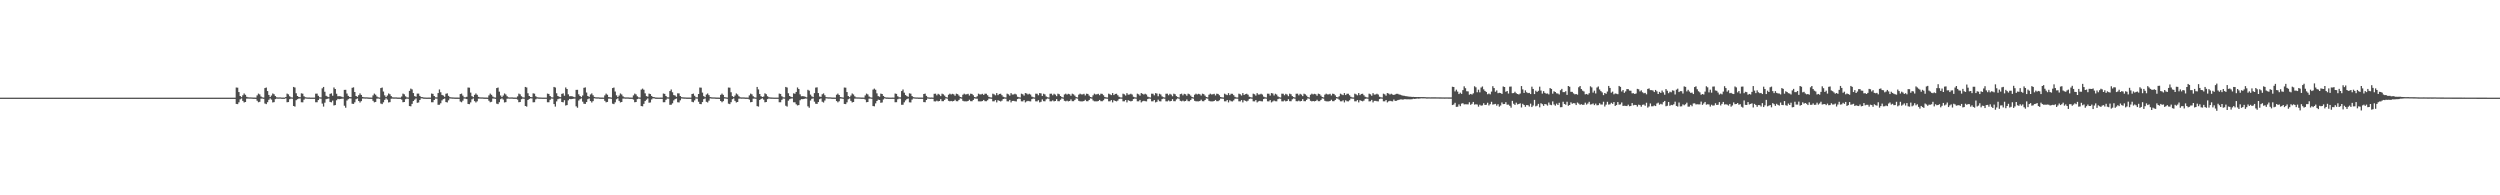 <?xml version="1.0" encoding="UTF-8"?>
<svg xmlns="http://www.w3.org/2000/svg" width="1920" height="150">
  <path d="M0 75.000h1v1.000H0zM1 75.000h1v1.000H1zM2 75.000h1v1.000H2zM3 75.000h1v1.000H3zM4 75.000h1v1.000H4zM5 75.000h1v1.000H5zM6 75.000h1v1.000H6zM7 75.000h1v1.000H7zM8 75.000h1v1.000H8zM9 75.000h1v1.000H9zM10 75.000h1v1.000H10zM11 75.000h1v1.000H11zM12 75.000h1v1.000H12zM13 75.000h1v1.000H13zM14 75.000h1v1.000H14zM15 75.000h1v1.000H15zM16 75.000h1v1.000H16zM17 75.000h1v1.000H17zM18 75.000h1v1.000H18zM19 75.000h1v1.000H19zM20 75.000h1v1.000H20zM21 75.000h1v1.000H21zM22 75.000h1v1.000H22zM23 75.000h1v1.000H23zM24 75.000h1v1.000H24zM25 75.000h1v1.000H25zM26 75.000h1v1.000H26zM27 75.000h1v1.000H27zM28 75.000h1v1.000H28zM29 75.000h1v1.000H29zM30 75.000h1v1.000H30zM31 75.000h1v1.000H31zM32 75.000h1v1.000H32zM33 75.000h1v1.000H33zM34 75.000h1v1.000H34zM35 75.000h1v1.000H35zM36 75.000h1v1.000H36zM37 75.000h1v1.000H37zM38 75.000h1v1.000H38zM39 75.000h1v1.000H39zM40 75.000h1v1.000H40zM41 75.000h1v1.000H41zM42 75.000h1v1.000H42zM43 75.000h1v1.000H43zM44 75.000h1v1.000H44zM45 75.000h1v1.000H45zM46 75.000h1v1.000H46zM47 75.000h1v1.000H47zM48 75.000h1v1.000H48zM49 75.000h1v1.000H49zM50 75.000h1v1.000H50zM51 75.000h1v1.000H51zM52 75.000h1v1.000H52zM53 75.000h1v1.000H53zM54 75.000h1v1.000H54zM55 75.000h1v1.000H55zM56 75.000h1v1.000H56zM57 75.000h1v1.000H57zM58 75.000h1v1.000H58zM59 75.000h1v1.000H59zM60 75.000h1v1.000H60zM61 75.000h1v1.000H61zM62 75.000h1v1.000H62zM63 75.000h1v1.000H63zM64 75.000h1v1.000H64zM65 75.000h1v1.000H65zM66 75.000h1v1.000H66zM67 75.000h1v1.000H67zM68 75.000h1v1.000H68zM69 75.000h1v1.000H69zM70 75.000h1v1.000H70zM71 75.000h1v1.000H71zM72 75.000h1v1.000H72zM73 75.000h1v1.000H73zM74 75.000h1v1.000H74zM75 75.000h1v1.000H75zM76 75.000h1v1.000H76zM77 75.000h1v1.000H77zM78 75.000h1v1.000H78zM79 75.000h1v1.000H79zM80 75.000h1v1.000H80zM81 75.000h1v1.000H81zM82 75.000h1v1.000H82zM83 75.000h1v1.000H83zM84 75.000h1v1.000H84zM85 75.000h1v1.000H85zM86 75.000h1v1.000H86zM87 75.000h1v1.000H87zM88 75.000h1v1.000H88zM89 75.000h1v1.000H89zM90 75.000h1v1.000H90zM91 75.000h1v1.000H91zM92 75.000h1v1.000H92zM93 75.000h1v1.000H93zM94 75.000h1v1.000H94zM95 75.000h1v1.000H95zM96 75.000h1v1.000H96zM97 75.000h1v1.000H97zM98 75.000h1v1.000H98zM99 75.000h1v1.000H99zM100 75.000h1v1.000H100zM101 75.000h1v1.000H101zM102 75.000h1v1.000H102zM103 75.000h1v1.000H103zM104 75.000h1v1.000H104zM105 75.000h1v1.000H105zM106 75.000h1v1.000H106zM107 75.000h1v1.000H107zM108 75.000h1v1.000H108zM109 75.000h1v1.000H109zM110 75.000h1v1.000H110zM111 75.000h1v1.000H111zM112 75.000h1v1.000H112zM113 75.000h1v1.000H113zM114 75.000h1v1.000H114zM115 75.000h1v1.000H115zM116 75.000h1v1.000H116zM117 75.000h1v1.000H117zM118 75.000h1v1.000H118zM119 75.000h1v1.000H119zM120 75.000h1v1.000H120zM121 75.000h1v1.000H121zM122 75.000h1v1.000H122zM123 75.000h1v1.000H123zM124 75.000h1v1.000H124zM125 75.000h1v1.000H125zM126 75.000h1v1.000H126zM127 75.000h1v1.000H127zM128 75.000h1v1.000H128zM129 75.000h1v1.000H129zM130 75.000h1v1.000H130zM131 75.000h1v1.000H131zM132 75.000h1v1.000H132zM133 75.000h1v1.000H133zM134 75.000h1v1.000H134zM135 75.000h1v1.000H135zM136 75.000h1v1.000H136zM137 75.000h1v1.000H137zM138 75.000h1v1.000H138zM139 75.000h1v1.000H139zM140 75.000h1v1.000H140zM141 75.000h1v1.000H141zM142 75.000h1v1.000H142zM143 75.000h1v1.000H143zM144 75.000h1v1.000H144zM145 75.000h1v1.000H145zM146 75.000h1v1.000H146zM147 75.000h1v1.000H147zM148 75.000h1v1.000H148zM149 75.000h1v1.000H149zM150 75.000h1v1.000H150zM151 75.000h1v1.000H151zM152 75.000h1v1.000H152zM153 75.000h1v1.000H153zM154 75.000h1v1.000H154zM155 75.000h1v1.000H155zM156 75.000h1v1.000H156zM157 75.000h1v1.000H157zM158 75.000h1v1.000H158zM159 75.000h1v1.000H159zM160 75.000h1v1.000H160zM161 75.000h1v1.000H161zM162 75.000h1v1.000H162zM163 75.000h1v1.000H163zM164 75.000h1v1.000H164zM165 75.000h1v1.000H165zM166 75.000h1v1.000H166zM167 75.000h1v1.000H167zM168 75.000h1v1.000H168zM169 75.000h1v1.000H169zM170 75.000h1v1.000H170zM171 75.000h1v1.000H171zM172 75.000h1v1.000H172zM173 75.000h1v1.000H173zM174 75.000h1v1.000H174zM175 75.000h1v1.000H175zM176 75.000h1v1.000H176zM177 75.000h1v1.000H177zM178 75.000h1v1.000H178zM179 75.000h1v1.000H179zM180 75.000h1v1.000H180zM181 67.212h1v12.627H181zM182 67.318h1v12.648H182zM183 70.716h1v7.895H183zM184 73.751h1v2.519H184zM185 74.607h1v1.000H185zM186 73.147h1v4.315H186zM187 71.779h1v6.907H187zM188 72.788h1v5.550H188zM189 74.367h1v1.432H189zM190 74.723h1v1.000H190zM191 74.793h1v1.000H191zM192 74.777h1v1.000H192zM193 74.844h1v1.000H193zM194 74.928h1v1.000H194zM195 74.917h1v1.000H195zM196 74.959h1v1.000H196zM197 73.257h1v4.127H197zM198 71.904h1v6.631H198zM199 72.518h1v5.657H199zM200 74.163h1v1.542H200zM201 74.732h1v1.000H201zM202 74.905h1v1.000H202zM203 67.648h1v11.875H203zM204 67.251h1v12.722H204zM205 69.964h1v8.521H205zM206 72.920h1v3.707H206zM207 74.553h1v1.000H207zM208 73.371h1v3.147H208zM209 71.785h1v6.893H209zM210 72.395h1v6.056H210zM211 73.787h1v2.357H211zM212 74.704h1v1.000H212zM213 74.833h1v1.000H213zM214 74.789h1v1.000H214zM215 74.799h1v1.000H215zM216 74.934h1v1.000H216zM217 74.923h1v1.000H217zM218 74.946h1v1.000H218zM219 74.516h1v1.000H219zM220 71.904h1v6.659H220zM221 72.423h1v5.977H221zM222 73.942h1v2.258H222zM223 74.722h1v1.000H223zM224 74.828h1v1.000H224zM225 66.763h1v14.645H225zM226 67.204h1v14.660H226zM227 71.629h1v5.316H227zM228 73.724h1v2.474H228zM229 74.510h1v1.198H229zM230 74.635h1v1.000H230zM231 71.704h1v6.816H231zM232 71.962h1v6.610H232zM233 73.913h1v2.609H233zM234 74.658h1v1.000H234zM235 74.800h1v1.000H235zM236 74.892h1v1.000H236zM237 74.873h1v1.000H237zM238 74.934h1v1.000H238zM239 74.940h1v1.000H239zM240 74.952h1v1.000H240zM241 74.954h1v1.000H241zM242 71.943h1v6.575H242zM243 71.890h1v6.633H243zM244 73.598h1v3.241H244zM245 74.677h1v1.000H245zM246 74.792h1v1.000H246zM247 67.820h1v11.753H247zM248 66.765h1v15.095H248zM249 70.428h1v8.442H249zM250 73.589h1v2.599H250zM251 74.178h1v1.709H251zM252 74.600h1v1.000H252zM253 72.093h1v6.195H253zM254 71.701h1v6.873H254zM255 73.514h1v3.725H255zM256 67.166h1v13.852H256zM257 68.344h1v12.366H257zM258 71.997h1v5.024H258zM259 73.948h1v1.993H259zM260 73.816h1v2.381H260zM261 73.963h1v2.021H261zM262 74.302h1v1.532H262zM263 74.720h1v1.000H263zM264 68.997h1v12.208H264zM265 68.989h1v13.740H265zM266 71.857h1v5.369H266zM267 73.634h1v2.533H267zM268 74.456h1v1.128H268zM269 74.603h1v1.000H269zM270 67.432h1v12.244H270zM271 67.093h1v12.729H271zM272 70.661h1v7.948H272zM273 73.736h1v2.435H273zM274 74.399h1v1.231H274zM275 73.115h1v4.446H275zM276 71.725h1v7.012H276zM277 72.904h1v4.791H277zM278 74.434h1v1.254H278zM279 74.692h1v1.000H279zM280 74.773h1v1.000H280zM281 74.728h1v1.000H281zM282 74.826h1v1.000H282zM283 74.907h1v1.000H283zM284 74.922h1v1.000H284zM285 74.947h1v1.000H285zM286 73.261h1v4.138H286zM287 71.900h1v6.673H287zM288 72.730h1v5.532H288zM289 74.103h1v1.661H289zM290 74.697h1v1.000H290zM291 74.899h1v1.000H291zM292 67.651h1v11.868H292zM293 67.249h1v12.733H293zM294 70.297h1v8.308H294zM295 73.211h1v3.500H295zM296 74.538h1v1.000H296zM297 73.375h1v3.139H297zM298 71.775h1v6.915H298zM299 72.394h1v6.066H299zM300 73.810h1v2.008H300zM301 74.714h1v1.000H301zM302 74.821h1v1.000H302zM303 74.785h1v1.000H303zM304 74.812h1v1.000H304zM305 74.932h1v1.000H305zM306 74.921h1v1.000H306zM307 74.944h1v1.000H307zM308 74.160h1v2.359H308zM309 71.906h1v6.658H309zM310 72.439h1v5.894H310zM311 73.961h1v2.219H311zM312 74.729h1v1.000H312zM313 74.876h1v1.000H313zM314 69.783h1v11.653H314zM315 68.070h1v13.593H315zM316 68.644h1v11.119H316zM317 71.495h1v6.101H317zM318 73.812h1v2.724H318zM319 74.267h1v1.334H319zM320 71.878h1v7.065H320zM321 71.899h1v6.795H321zM322 73.682h1v3.139H322zM323 74.525h1v1.000H323zM324 74.622h1v1.000H324zM325 74.866h1v1.000H325zM326 74.895h1v1.000H326zM327 74.949h1v1.000H327zM328 74.939h1v1.000H328zM329 74.921h1v1.000H329zM330 74.938h1v1.000H330zM331 71.853h1v6.673H331zM332 72.112h1v6.422H332zM333 73.729h1v3.093H333zM334 74.707h1v1.000H334zM335 74.774h1v1.000H335zM336 71.460h1v9.034H336zM337 68.713h1v11.718H337zM338 70.866h1v8.467H338zM339 72.897h1v4.232H339zM340 73.363h1v2.783H340zM341 74.363h1v1.285H341zM342 72.005h1v6.367H342zM343 71.659h1v7.018H343zM344 73.617h1v3.413H344zM345 74.620h1v1.000H345zM346 74.727h1v1.000H346zM347 74.826h1v1.000H347zM348 74.839h1v1.000H348zM349 74.906h1v1.000H349zM350 74.910h1v1.000H350zM351 74.930h1v1.000H351zM352 74.933h1v1.000H352zM353 72.253h1v5.751H353zM354 71.872h1v6.646H354zM355 73.404h1v3.917H355zM356 74.684h1v1.000H356zM357 74.774h1v1.000H357zM358 74.367h1v1.692H358zM359 67.232h1v12.614H359zM360 67.326h1v12.677H360zM361 71.135h1v7.484H361zM362 73.816h1v2.468H362zM363 74.604h1v1.000H363zM364 72.852h1v4.798H364zM365 71.788h1v6.913H365zM366 72.792h1v5.049H366zM367 74.371h1v1.413H367zM368 74.728h1v1.000H368zM369 74.800h1v1.000H369zM370 74.784h1v1.000H370zM371 74.873h1v1.000H371zM372 74.926h1v1.000H372zM373 74.918h1v1.000H373zM374 74.959h1v1.000H374zM375 73.257h1v4.128H375zM376 71.905h1v6.637H376zM377 72.782h1v5.400H377zM378 74.162h1v1.523H378zM379 74.737h1v1.000H379zM380 74.906h1v1.000H380zM381 67.649h1v11.961H381zM382 67.251h1v12.725H382zM383 70.390h1v8.094H383zM384 73.292h1v2.913H384zM385 74.550h1v1.000H385zM386 73.372h1v3.146H386zM387 71.785h1v6.893H387zM388 72.555h1v5.896H388zM389 73.953h1v1.883H389zM390 74.705h1v1.000H390zM391 74.831h1v1.000H391zM392 74.789h1v1.000H392zM393 74.815h1v1.000H393zM394 74.931h1v1.000H394zM395 74.923h1v1.000H395zM396 74.946h1v1.000H396zM397 74.027h1v2.489H397zM398 71.902h1v6.663H398zM399 72.425h1v5.924H399zM400 73.940h1v2.262H400zM401 74.723h1v1.000H401zM402 74.876h1v1.000H402zM403 66.770h1v14.647H403zM404 67.197h1v14.674H404zM405 71.630h1v5.179H405zM406 73.720h1v2.276H406zM407 74.509h1v1.000H407zM408 74.634h1v1.000H408zM409 71.698h1v6.882H409zM410 71.954h1v6.538H410zM411 73.914h1v2.360H411zM412 74.658h1v1.000H412zM413 74.804h1v1.000H413zM414 74.875h1v1.000H414zM415 74.891h1v1.000H415zM416 74.935h1v1.000H416zM417 74.941h1v1.000H417zM418 74.951h1v1.000H418zM419 74.954h1v1.000H419zM420 71.890h1v6.628H420zM421 72.129h1v6.393H421zM422 73.714h1v2.939H422zM423 74.677h1v1.000H423zM424 74.791h1v1.000H424zM425 66.765h1v13.143H425zM426 67.201h1v14.660H426zM427 71.637h1v6.253H427zM428 73.725h1v2.466H428zM429 74.337h1v1.367H429zM430 74.621h1v1.000H430zM431 72.082h1v6.252H431zM432 71.695h1v6.887H432zM433 73.509h1v3.441H433zM434 67.177h1v13.854H434zM435 68.327h1v12.371H435zM436 72.456h1v4.575H436zM437 73.946h1v2.010H437zM438 73.820h1v2.379H438zM439 73.998h1v1.989H439zM440 74.319h1v1.517H440zM441 74.720h1v1.000H441zM442 68.996h1v12.645H442zM443 68.988h1v13.741H443zM444 72.445h1v4.781H444zM445 73.710h1v2.458H445zM446 74.592h1v1.000H446zM447 73.302h1v4.802H447zM448 67.426h1v12.250H448zM449 67.107h1v12.702H449zM450 71.062h1v7.315H450zM451 73.748h1v2.413H451zM452 74.405h1v1.210H452zM453 72.556h1v5.041H453zM454 71.728h1v6.995H454zM455 73.147h1v4.541H455zM456 74.433h1v1.063H456zM457 74.694h1v1.000H457zM458 74.768h1v1.000H458zM459 74.731h1v1.000H459zM460 74.862h1v1.000H460zM461 74.906h1v1.000H461zM462 74.923h1v1.000H462zM463 74.948h1v1.000H463zM464 73.260h1v4.138H464zM465 71.901h1v6.671H465zM466 72.754h1v5.509H466zM467 74.531h1v1.229H467zM468 74.718h1v1.000H468zM469 74.899h1v1.000H469zM470 67.651h1v11.949H470zM471 67.250h1v12.733H471zM472 70.298h1v8.307H472zM473 73.207h1v3.036H473zM474 74.537h1v1.000H474zM475 73.393h1v4.072H475zM476 71.791h1v6.907H476zM477 72.546h1v5.788H477zM478 73.965h1v1.785H478zM479 74.710h1v1.000H479zM480 74.821h1v1.000H480zM481 74.790h1v1.000H481zM482 74.817h1v1.000H482zM483 74.927h1v1.000H483zM484 74.922h1v1.000H484zM485 74.946h1v1.000H485zM486 73.256h1v3.262H486zM487 71.906h1v6.659H487zM488 72.475h1v5.838H488zM489 73.961h1v2.160H489zM490 74.728h1v1.000H490zM491 74.892h1v1.000H491zM492 68.794h1v12.643H492zM493 68.071h1v13.592H493zM494 68.910h1v10.853H494zM495 71.661h1v5.940H495zM496 73.810h1v2.728H496zM497 74.266h1v1.336H497zM498 71.870h1v7.049H498zM499 72.221h1v6.494H499zM500 73.683h1v2.718H500zM501 74.519h1v1.000H501zM502 74.620h1v1.000H502zM503 74.866h1v1.000H503zM504 74.919h1v1.000H504zM505 74.947h1v1.000H505zM506 74.939h1v1.000H506zM507 74.921h1v1.000H507zM508 74.938h1v1.000H508zM509 71.853h1v6.681H509zM510 72.112h1v6.383H510zM511 73.727h1v2.899H511zM512 74.706h1v1.000H512zM513 74.774h1v1.000H513zM514 69.920h1v10.575H514zM515 68.724h1v11.706H515zM516 70.864h1v8.473H516zM517 72.998h1v4.131H517zM518 73.361h1v2.787H518zM519 74.363h1v1.286H519zM520 71.658h1v6.865H520zM521 71.722h1v6.955H521zM522 73.761h1v3.274H522zM523 74.619h1v1.000H523zM524 74.726h1v1.000H524zM525 74.825h1v1.000H525zM526 74.839h1v1.000H526zM527 74.910h1v1.000H527zM528 74.909h1v1.000H528zM529 74.930h1v1.000H529zM530 74.933h1v1.000H530zM531 72.208h1v5.998H531zM532 71.872h1v6.652H532zM533 73.507h1v3.591H533zM534 74.683h1v1.000H534zM535 74.773h1v1.000H535zM536 72.214h1v5.929H536zM537 67.232h1v12.614H537zM538 67.327h1v12.677H538zM539 71.135h1v7.243H539zM540 73.820h1v2.293H540zM541 74.605h1v1.000H541zM542 72.596h1v5.571H542zM543 71.772h1v6.920H543zM544 73.071h1v4.259H544zM545 74.533h1v1.020H545zM546 74.725h1v1.000H546zM547 74.797h1v1.000H547zM548 74.779h1v1.000H548zM549 74.870h1v1.000H549zM550 74.917h1v1.000H550zM551 74.924h1v1.000H551zM552 74.958h1v1.000H552zM553 72.849h1v4.724H553zM554 71.905h1v6.642H554zM555 72.833h1v4.827H555zM556 74.576h1v1.111H556zM557 74.737h1v1.000H557zM558 74.920h1v1.000H558zM559 67.251h1v12.354H559zM560 67.345h1v12.628H560zM561 70.843h1v7.650H561zM562 73.839h1v2.348H562zM563 74.551h1v1.000H563zM564 73.372h1v4.085H564zM565 71.785h1v6.894H565zM566 72.558h1v5.774H566zM567 73.951h1v1.823H567zM568 74.704h1v1.000H568zM569 74.804h1v1.000H569zM570 74.788h1v1.000H570zM571 74.827h1v1.000H571zM572 74.931h1v1.000H572zM573 74.923h1v1.000H573zM574 74.949h1v1.000H574zM575 73.257h1v3.261H575zM576 71.905h1v6.659H576zM577 72.451h1v5.898H577zM578 73.939h1v1.839H578zM579 74.721h1v1.000H579zM580 74.892h1v1.000H580zM581 66.763h1v14.753H581zM582 68.668h1v13.196H582zM583 72.186h1v4.625H583zM584 73.858h1v2.141H584zM585 74.518h1v1.000H585zM586 74.118h1v2.379H586zM587 71.698h1v6.882H587zM588 72.352h1v5.990H588zM589 73.912h1v2.218H589zM590 74.657h1v1.000H590zM591 74.804h1v1.000H591zM592 74.875h1v1.000H592zM593 74.890h1v1.000H593zM594 74.935h1v1.000H594zM595 74.941h1v1.000H595zM596 74.951h1v1.000H596zM597 74.954h1v1.000H597zM598 71.890h1v6.629H598zM599 72.129h1v6.393H599zM600 73.920h1v2.729H600zM601 74.678h1v1.000H601zM602 74.792h1v1.000H602zM603 66.765h1v14.425H603zM604 67.201h1v14.660H604zM605 71.637h1v5.653H605zM606 73.729h1v2.459H606zM607 74.378h1v1.324H607zM608 74.634h1v1.000H608zM609 71.702h1v6.816H609zM610 71.966h1v6.608H610zM611 70.615h1v9.537H611zM612 67.165h1v13.852H612zM613 68.343h1v12.366H613zM614 72.467h1v4.554H614zM615 73.918h1v2.208H615zM616 73.811h1v2.389H616zM617 73.999h1v1.988H617zM618 74.318h1v1.377H618zM619 74.735h1v1.000H619zM620 68.988h1v12.653H620zM621 69.611h1v13.118H621zM622 72.668h1v4.558H622zM623 73.985h1v1.894H623zM624 74.592h1v1.000H624zM625 71.528h1v6.577H625zM626 67.299h1v12.377H626zM627 67.093h1v12.729H627zM628 71.452h1v6.940H628zM629 74.153h1v2.022H629zM630 74.398h1v1.234H630zM631 72.398h1v5.739H631zM632 71.725h1v7.008H632zM633 73.143h1v4.074H633zM634 74.573h1v1.000H634zM635 74.693h1v1.000H635zM636 74.760h1v1.000H636zM637 74.728h1v1.000H637zM638 74.864h1v1.000H638zM639 74.907h1v1.000H639zM640 74.923h1v1.000H640zM641 74.942h1v1.000H641zM642 72.740h1v4.865H642zM643 71.899h1v6.676H643zM644 72.962h1v4.793H644zM645 74.531h1v1.153H645zM646 74.716h1v1.000H646zM647 74.909h1v1.000H647zM648 67.250h1v12.583H648zM649 67.344h1v12.642H649zM650 70.721h1v7.881H650zM651 73.783h1v2.465H651zM652 74.622h1v1.000H652zM653 73.376h1v4.084H653zM654 71.774h1v6.916H654zM655 72.553h1v5.778H655zM656 73.967h1v1.796H656zM657 74.742h1v1.000H657zM658 74.800h1v1.000H658zM659 74.784h1v1.000H659zM660 74.847h1v1.000H660zM661 74.928h1v1.000H661zM662 74.921h1v1.000H662zM663 74.947h1v1.000H663zM664 73.257h1v3.261H664zM665 71.906h1v6.658H665zM666 72.480h1v5.839H666zM667 74.151h1v1.615H667zM668 74.728h1v1.000H668zM669 74.891h1v1.000H669zM670 68.794h1v12.643H670zM671 68.071h1v13.592H671zM672 68.910h1v10.480H672zM673 71.671h1v5.921H673zM674 73.840h1v2.693H674zM675 74.268h1v2.553H675zM676 71.878h1v7.064H676zM677 72.200h1v6.494H677zM678 73.683h1v2.717H678zM679 74.525h1v1.000H679zM680 74.867h1v1.000H680zM681 74.866h1v1.000H681zM682 74.919h1v1.000H682zM683 74.949h1v1.000H683zM684 74.939h1v1.000H684zM685 74.921h1v1.000H685zM686 74.938h1v1.000H686zM687 71.853h1v6.681H687zM688 72.112h1v6.354H688zM689 73.908h1v2.337H689zM690 74.706h1v1.000H690zM691 74.773h1v1.000H691zM692 69.920h1v10.574H692zM693 68.713h1v11.718H693zM694 71.183h1v7.394H694zM695 72.993h1v4.136H695zM696 73.805h1v2.345H696zM697 74.361h1v1.289H697zM698 71.658h1v6.949H698zM699 71.955h1v6.722H699zM700 73.758h1v2.749H700zM701 74.618h1v1.000H701zM702 74.726h1v1.000H702zM703 74.833h1v1.000H703zM704 74.838h1v1.000H704zM705 74.910h1v1.000H705zM706 74.909h1v1.000H706zM707 74.929h1v1.000H707zM708 74.933h1v1.000H708zM709 72.208h1v6.205H709zM710 71.872h1v6.658H710zM711 73.611h1v3.193H711zM712 74.683h1v1.000H712zM713 74.829h1v1.000H713zM714 74.915h1v1.000H714zM715 74.869h1v1.000H715zM716 74.948h1v1.000H716zM717 72.026h1v5.784H717zM718 71.957h1v5.949H718zM719 73.201h1v4.106H719zM720 72.016h1v5.850H720zM721 72.652h1v4.892H721zM722 73.843h1v2.275H722zM723 71.936h1v5.798H723zM724 72.438h1v5.305H724zM725 73.425h1v3.284H725zM726 74.529h1v1.000H726zM727 74.844h1v1.000H727zM728 72.743h1v4.672H728zM729 71.936h1v5.905H729zM730 72.552h1v4.967H730zM731 72.033h1v5.842H731zM732 72.423h1v5.151H732zM733 73.500h1v3.071H733zM734 71.921h1v5.807H734zM735 72.291h1v5.493H735zM736 73.396h1v3.377H736zM737 74.514h1v1.036H737zM738 74.772h1v1.000H738zM739 72.746h1v4.661H739zM740 71.942h1v5.900H740zM741 72.549h1v5.275H741zM742 72.413h1v5.465H742zM743 72.031h1v5.545H743zM744 73.350h1v3.248H744zM745 71.934h1v5.801H745zM746 72.136h1v5.647H746zM747 73.153h1v3.613H747zM748 74.508h1v1.068H748zM749 74.766h1v1.000H749zM750 73.921h1v1.901H750zM751 71.923h1v5.922H751zM752 72.513h1v5.345H752zM753 72.490h1v5.374H753zM754 72.016h1v5.606H754zM755 72.890h1v3.856H755zM756 71.943h1v5.784H756zM757 71.971h1v5.778H757zM758 73.158h1v3.838H758zM759 74.396h1v1.307H759zM760 74.761h1v1.000H760zM761 74.856h1v1.000H761zM762 71.941h1v5.900H762zM763 72.446h1v5.382H763zM764 73.224h1v3.619H764zM765 71.495h1v7.138H765zM766 73.047h1v3.910H766zM767 72.151h1v5.314H767zM768 71.975h1v5.972H768zM769 73.108h1v4.216H769zM770 74.298h1v1.717H770zM771 74.706h1v1.000H771zM772 74.846h1v1.000H772zM773 71.941h1v5.899H773zM774 72.422h1v5.427H774zM775 73.475h1v3.277H775zM776 71.522h1v7.114H776zM777 72.616h1v4.892H777zM778 72.553h1v4.913H778zM779 71.994h1v5.799H779zM780 72.524h1v5.425H780zM781 74.270h1v1.829H781zM782 74.669h1v1.000H782zM783 74.846h1v1.000H783zM784 71.941h1v5.902H784zM785 72.415h1v5.484H785zM786 73.439h1v3.424H786zM787 71.481h1v7.166H787zM788 71.806h1v6.059H788zM789 72.533h1v4.932H789zM790 71.975h1v5.821H790zM791 72.588h1v5.286H791zM792 74.187h1v1.951H792zM793 74.661h1v1.000H793zM794 74.850h1v1.000H794zM795 71.941h1v5.904H795zM796 71.990h1v5.862H796zM797 73.177h1v3.764H797zM798 71.488h1v7.153H798zM799 71.749h1v6.451H799zM800 73.661h1v2.667H800zM801 72.010h1v5.728H801zM802 72.494h1v5.352H802zM803 74.061h1v2.229H803zM804 74.669h1v1.000H804zM805 74.849h1v1.000H805zM806 71.995h1v5.853H806zM807 71.924h1v5.922H807zM808 73.180h1v3.927H808zM809 72.006h1v5.847H809zM810 72.641h1v4.929H810zM811 73.891h1v2.267H811zM812 71.945h1v5.784H812zM813 72.397h1v5.398H813zM814 73.743h1v2.835H814zM815 74.551h1v1.000H815zM816 74.838h1v1.000H816zM817 72.551h1v4.856H817zM818 71.940h1v5.903H818zM819 72.663h1v4.639H819zM820 72.028h1v5.849H820zM821 72.417h1v5.160H821zM822 73.526h1v2.833H822zM823 71.933h1v5.800H823zM824 72.446h1v5.287H824zM825 73.427h1v3.291H825zM826 74.525h1v1.000H826zM827 74.780h1v1.000H827zM828 72.725h1v4.683H828zM829 71.923h1v5.922H829zM830 72.507h1v5.359H830zM831 72.489h1v5.375H831zM832 72.015h1v5.560H832zM833 73.300h1v3.327H833zM834 71.944h1v5.783H834zM835 72.130h1v5.627H835zM836 73.418h1v3.357H836zM837 74.503h1v1.052H837zM838 74.761h1v1.000H838zM839 73.230h1v3.947H839zM840 71.941h1v5.901H840zM841 72.526h1v5.323H841zM842 72.411h1v5.468H842zM843 72.028h1v5.613H843zM844 73.106h1v3.640H844zM845 71.925h1v5.802H845zM846 72.112h1v5.640H846zM847 73.161h1v3.836H847zM848 74.464h1v1.241H848zM849 74.763h1v1.000H849zM850 74.856h1v1.000H850zM851 71.941h1v5.901H851zM852 72.456h1v5.360H852zM853 73.050h1v3.793H853zM854 71.496h1v7.135H854zM855 73.027h1v3.951H855zM856 72.120h1v5.457H856zM857 72.011h1v5.851H857zM858 73.167h1v4.072H858zM859 74.333h1v1.624H859zM860 74.792h1v1.000H860zM861 74.850h1v1.000H861zM862 71.924h1v5.922H862zM863 72.424h1v5.412H863zM864 73.393h1v3.409H864zM865 71.523h1v7.113H865zM866 72.705h1v4.247H866zM867 72.555h1v4.911H867zM868 71.995h1v5.861H868zM869 72.607h1v4.905H869zM870 74.294h1v1.768H870zM871 74.681h1v1.000H871zM872 74.851h1v1.000H872zM873 71.941h1v5.904H873zM874 72.443h1v5.361H874zM875 73.498h1v3.264H875zM876 71.493h1v7.143H876zM877 72.015h1v5.810H877zM878 72.575h1v4.831H878zM879 72.012h1v5.732H879zM880 72.605h1v5.260H880zM881 74.204h1v1.870H881zM882 74.666h1v1.000H882zM883 74.849h1v1.000H883zM884 71.923h1v5.925H884zM885 71.976h1v5.835H885zM886 73.201h1v3.595H886zM887 71.525h1v7.108H887zM888 71.839h1v6.360H888zM889 73.916h1v2.603H889zM890 71.995h1v5.800H890zM891 72.533h1v5.353H891zM892 74.042h1v2.113H892zM893 74.660h1v1.000H893zM894 74.849h1v1.000H894zM895 72.010h1v5.834H895zM896 71.941h1v5.923H896zM897 73.170h1v3.952H897zM898 72.016h1v5.851H898zM899 72.640h1v4.914H899zM900 73.940h1v2.181H900zM901 71.926h1v5.801H901zM902 72.409h1v5.361H902zM903 73.830h1v2.532H903zM904 74.558h1v1.000H904zM905 74.840h1v1.000H905zM906 72.272h1v5.136H906zM907 71.940h1v5.904H907zM908 73.218h1v4.041H908zM909 72.033h1v5.843H909zM910 72.421h1v5.154H910zM911 73.531h1v2.853H911zM912 71.929h1v5.800H912zM913 72.413h1v5.346H913zM914 73.408h1v3.327H914zM915 74.517h1v1.000H915zM916 74.777h1v1.000H916zM917 72.744h1v4.666H917zM918 71.938h1v5.902H918zM919 72.542h1v5.283H919zM920 72.032h1v5.846H920zM921 72.419h1v5.156H921zM922 73.348h1v3.183H922zM923 71.926h1v5.802H923zM924 72.299h1v5.489H924zM925 73.401h1v3.391H925zM926 74.518h1v1.042H926zM927 74.760h1v1.000H927zM928 72.745h1v4.662H928zM929 71.941h1v5.901H929zM930 72.524h1v5.328H930zM931 72.411h1v5.468H931zM932 72.028h1v5.549H932zM933 73.307h1v3.455H933zM934 71.930h1v5.799H934zM935 72.143h1v5.594H935zM936 73.174h1v3.808H936zM937 74.489h1v1.234H937zM938 74.768h1v1.000H938zM939 74.860h1v1.000H939zM940 71.924h1v5.921H940zM941 72.550h1v5.267H941zM942 73.073h1v3.727H942zM943 71.527h1v7.102H943zM944 73.047h1v3.938H944zM945 71.993h1v5.801H945zM946 72.021h1v5.927H946zM947 73.107h1v3.986H947zM948 74.320h1v1.491H948zM949 74.780h1v1.000H949zM950 74.845h1v1.000H950zM951 71.941h1v5.899H951zM952 72.417h1v5.436H952zM953 73.375h1v3.466H953zM954 71.487h1v7.154H954zM955 72.897h1v4.051H955zM956 72.285h1v5.182H956zM957 71.976h1v5.966H957zM958 72.690h1v4.618H958zM959 74.272h1v1.725H959zM960 74.673h1v1.000H960zM961 74.847h1v1.000H961zM962 71.941h1v5.902H962zM963 72.415h1v5.484H963zM964 73.436h1v3.398H964zM965 71.515h1v7.127H965zM966 72.611h1v5.285H966zM967 72.555h1v4.909H967zM968 71.994h1v5.797H968zM969 72.598h1v5.268H969zM970 74.192h1v1.874H970zM971 74.662h1v1.000H971zM972 74.850h1v1.000H972zM973 71.941h1v5.903H973zM974 71.990h1v5.867H974zM975 73.423h1v3.404H975zM976 71.487h1v7.154H976zM977 71.806h1v6.117H977zM978 73.300h1v3.901H978zM979 71.973h1v5.822H979zM980 72.614h1v5.234H980zM981 74.047h1v2.079H981zM982 74.665h1v1.000H982zM983 74.851h1v1.000H983zM984 71.941h1v5.904H984zM985 71.990h1v5.862H985zM986 73.178h1v3.936H986zM987 72.017h1v5.850H987zM988 72.621h1v4.951H988zM989 73.898h1v2.264H989zM990 71.932h1v5.799H990zM991 72.407h1v5.363H991zM992 73.824h1v2.468H992zM993 74.555h1v1.000H993zM994 74.844h1v1.000H994zM995 71.995h1v5.718H995zM996 71.923h1v5.923H996zM997 73.198h1v4.082H997zM998 72.018h1v5.843H998zM999 72.645h1v4.929H999zM1000 73.832h1v2.309H1000zM1001 71.945h1v5.783H1001zM1002 72.432h1v5.321H1002zM1003 73.420h1v3.268H1003zM1004 74.548h1v1.000H1004zM1005 74.842h1v1.000H1005zM1006 72.744h1v4.664H1006zM1007 71.941h1v5.918H1007zM1008 72.518h1v5.039H1008zM1009 72.027h1v5.852H1009zM1010 72.415h1v5.162H1010zM1011 73.500h1v3.072H1011zM1012 71.931h1v5.799H1012zM1013 72.303h1v5.442H1013zM1014 73.420h1v3.321H1014zM1015 74.521h1v1.027H1015zM1016 74.779h1v1.000H1016zM1017 72.726h1v4.682H1017zM1018 71.924h1v5.922H1018zM1019 72.520h1v5.333H1019zM1020 72.490h1v5.374H1020zM1021 72.017h1v5.558H1021zM1022 73.333h1v3.265H1022zM1023 71.946h1v5.781H1023zM1024 72.126h1v5.618H1024zM1025 73.222h1v3.545H1025zM1026 74.505h1v1.046H1026zM1027 74.762h1v1.000H1027zM1028 73.949h1v2.654H1028zM1029 71.941h1v5.901H1029zM1030 72.551h1v5.270H1030zM1031 73.050h1v4.018H1031zM1032 71.496h1v7.137H1032zM1033 73.023h1v3.958H1033zM1034 71.974h1v5.824H1034zM1035 72.004h1v5.874H1035zM1036 73.171h1v3.835H1036zM1037 74.349h1v1.322H1037zM1038 74.789h1v1.000H1038zM1039 74.851h1v1.000H1039zM1040 71.942h1v5.901H1040zM1041 72.440h1v5.388H1041zM1042 73.222h1v3.619H1042zM1043 71.490h1v7.148H1043zM1044 73.069h1v3.861H1044zM1045 72.122h1v5.321H1045zM1046 72.012h1v5.836H1046zM1047 73.176h1v4.064H1047zM1048 74.316h1v1.635H1048zM1049 74.722h1v1.000H1049zM1050 74.850h1v1.000H1050zM1051 71.924h1v5.925H1051zM1052 72.461h1v5.332H1052zM1053 73.501h1v3.217H1053zM1054 71.527h1v7.104H1054zM1055 72.661h1v4.800H1055zM1056 72.555h1v4.912H1056zM1057 71.995h1v5.800H1057zM1058 72.594h1v5.274H1058zM1059 74.290h1v1.777H1059zM1060 74.679h1v1.000H1060zM1061 74.850h1v1.000H1061zM1062 71.941h1v5.904H1062zM1063 72.425h1v5.379H1063zM1064 73.498h1v3.294H1064zM1065 71.493h1v7.143H1065zM1066 71.835h1v5.990H1066zM1067 72.576h1v4.831H1067zM1068 72.012h1v5.732H1068zM1069 72.593h1v5.286H1069zM1070 72.950h1v3.486H1070zM1071 72.476h1v5.065H1071zM1072 72.053h1v5.347H1072zM1073 72.053h1v4.831H1073zM1074 72.542h1v4.104H1074zM1075 72.753h1v3.591H1075zM1076 73.186h1v3.144H1076zM1077 73.477h1v3.069H1077zM1078 73.577h1v2.629H1078zM1079 73.825h1v2.353H1079zM1080 73.923h1v2.340H1080zM1081 74.139h1v2.115H1081zM1082 74.265h1v2.014H1082zM1083 74.294h1v2.014H1083zM1084 74.428h1v1.778H1084zM1085 74.417h1v1.431H1085zM1086 74.473h1v1.504H1086zM1087 74.503h1v1.343H1087zM1088 74.527h1v1.164H1088zM1089 74.504h1v1.262H1089zM1090 74.569h1v1.104H1090zM1091 74.539h1v1.000H1091zM1092 74.547h1v1.000H1092zM1093 74.559h1v1.000H1093zM1094 74.584h1v1.000H1094zM1095 74.708h1v1.000H1095zM1096 74.716h1v1.000H1096zM1097 74.676h1v1.000H1097zM1098 74.745h1v1.000H1098zM1099 74.708h1v1.000H1099zM1100 74.718h1v1.000H1100zM1101 74.707h1v1.000H1101zM1102 74.706h1v1.000H1102zM1103 74.729h1v1.000H1103zM1104 74.734h1v1.000H1104zM1105 74.773h1v1.000H1105zM1106 74.761h1v1.000H1106zM1107 74.786h1v1.000H1107zM1108 74.794h1v1.000H1108zM1109 74.821h1v1.000H1109zM1110 74.799h1v1.000H1110zM1111 74.778h1v1.000H1111zM1112 74.810h1v1.000H1112zM1113 74.805h1v1.000H1113zM1114 74.807h1v1.000H1114zM1115 66.607h1v14.098H1115zM1116 66.811h1v13.468H1116zM1117 70.172h1v8.796H1117zM1118 68.857h1v13.235H1118zM1119 70.331h1v11.616H1119zM1120 72.247h1v7.919H1120zM1121 71.179h1v10.380H1121zM1122 72.097h1v7.449H1122zM1123 69.241h1v10.027H1123zM1124 66.301h1v13.877H1124zM1125 67.749h1v12.305H1125zM1126 70.084h1v10.042H1126zM1127 70.180h1v9.982H1127zM1128 72.729h1v5.788H1128zM1129 72.157h1v8.351H1129zM1130 72.627h1v7.078H1130zM1131 71.690h1v6.575H1131zM1132 66.267h1v14.074H1132zM1133 67.066h1v12.997H1133zM1134 70.863h1v9.427H1134zM1135 68.840h1v13.091H1135zM1136 70.917h1v9.506H1136zM1137 67.204h1v13.964H1137zM1138 66.417h1v14.517H1138zM1139 68.608h1v10.716H1139zM1140 69.840h1v10.812H1140zM1141 70.604h1v9.841H1141zM1142 72.388h1v6.523H1142zM1143 71.843h1v9.139H1143zM1144 72.424h1v7.595H1144zM1145 70.345h1v7.824H1145zM1146 66.197h1v14.115H1146zM1147 67.660h1v12.424H1147zM1148 70.444h1v9.345H1148zM1149 69.403h1v11.730H1149zM1150 71.566h1v8.448H1150zM1151 71.278h1v10.634H1151zM1152 71.480h1v9.575H1152zM1153 72.137h1v6.534H1153zM1154 66.415h1v13.570H1154zM1155 66.839h1v13.025H1155zM1156 70.432h1v8.053H1156zM1157 69.875h1v10.547H1157zM1158 71.838h1v8.512H1158zM1159 66.573h1v14.683H1159zM1160 66.462h1v16.212H1160zM1161 71.598h1v5.877H1161zM1162 71.456h1v8.188H1162zM1163 70.464h1v10.108H1163zM1164 71.619h1v7.235H1164zM1165 72.167h1v8.075H1165zM1166 72.555h1v7.293H1166zM1167 71.850h1v7.517H1167zM1168 66.093h1v16.462H1168zM1169 68.653h1v11.089H1169zM1170 71.394h1v9.266H1170zM1171 69.368h1v12.676H1171zM1172 70.842h1v9.854H1172zM1173 71.537h1v9.258H1173zM1174 71.319h1v10.489H1174zM1175 72.242h1v7.349H1175zM1176 66.560h1v15.672H1176zM1177 68.325h1v12.708H1177zM1178 72.246h1v4.435H1178zM1179 69.612h1v12.076H1179zM1180 70.627h1v10.547H1180zM1181 69.736h1v10.056H1181zM1182 66.566h1v15.850H1182zM1183 69.514h1v9.771H1183zM1184 71.893h1v8.144H1184zM1185 69.993h1v11.304H1185zM1186 71.314h1v8.577H1186zM1187 71.933h1v8.251H1187zM1188 71.799h1v9.286H1188zM1189 72.505h1v6.227H1189zM1190 67.658h1v12.780H1190zM1191 68.312h1v12.479H1191zM1192 71.919h1v5.950H1192zM1193 70.067h1v10.180H1193zM1194 70.639h1v10.536H1194zM1195 71.655h1v7.903H1195zM1196 71.814h1v8.842H1196zM1197 72.540h1v6.395H1197zM1198 69.307h1v13.086H1198zM1199 68.238h1v14.059H1199zM1200 70.741h1v7.409H1200zM1201 70.769h1v9.121H1201zM1202 70.025h1v10.434H1202zM1203 72.879h1v5.243H1203zM1204 66.039h1v15.140H1204zM1205 66.595h1v14.051H1205zM1206 70.488h1v8.097H1206zM1207 70.562h1v9.080H1207zM1208 71.729h1v7.457H1208zM1209 72.445h1v6.891H1209zM1210 72.180h1v8.494H1210zM1211 72.709h1v6.041H1211zM1212 67.003h1v12.556H1212zM1213 66.025h1v14.480H1213zM1214 68.385h1v11.626H1214zM1215 69.631h1v10.884H1215zM1216 70.259h1v10.158H1216zM1217 72.465h1v6.381H1217zM1218 72.149h1v8.185H1218zM1219 72.721h1v6.778H1219zM1220 71.554h1v6.617H1220zM1221 66.284h1v14.015H1221zM1222 67.124h1v12.927H1222zM1223 71.141h1v8.300H1223zM1224 69.647h1v11.087H1224zM1225 71.805h1v7.742H1225zM1226 67.234h1v13.666H1226zM1227 66.401h1v14.348H1227zM1228 68.700h1v10.620H1228zM1229 69.995h1v10.271H1229zM1230 70.949h1v9.342H1230zM1231 73.080h1v5.058H1231zM1232 71.399h1v10.395H1232zM1233 72.043h1v8.317H1233zM1234 70.318h1v7.844H1234zM1235 66.016h1v14.293H1235zM1236 67.548h1v12.570H1236zM1237 71.149h1v7.813H1237zM1238 70.360h1v9.389H1238zM1239 72.433h1v5.951H1239zM1240 71.774h1v9.558H1240zM1241 71.995h1v8.716H1241zM1242 72.327h1v6.076H1242zM1243 65.986h1v14.418H1243zM1244 66.703h1v13.452H1244zM1245 70.249h1v8.457H1245zM1246 69.114h1v12.218H1246zM1247 71.290h1v9.930H1247zM1248 70.219h1v11.088H1248zM1249 68.426h1v13.036H1249zM1250 68.440h1v11.937H1250zM1251 69.573h1v12.053H1251zM1252 69.686h1v11.695H1252zM1253 71.695h1v7.454H1253zM1254 71.563h1v9.358H1254zM1255 72.178h1v8.341H1255zM1256 71.792h1v8.831H1256zM1257 68.235h1v13.656H1257zM1258 68.559h1v11.846H1258zM1259 70.209h1v10.554H1259zM1260 69.365h1v12.589H1260zM1261 70.869h1v9.609H1261zM1262 71.627h1v8.672H1262zM1263 71.336h1v9.848H1263zM1264 72.435h1v6.455H1264zM1265 68.276h1v14.365H1265zM1266 67.905h1v13.871H1266zM1267 69.200h1v10.258H1267zM1268 69.238h1v12.425H1268zM1269 69.551h1v12.070H1269zM1270 70.686h1v10.315H1270zM1271 69.059h1v12.409H1271zM1272 70.158h1v9.372H1272zM1273 72.215h1v6.651H1273zM1274 70.558h1v9.827H1274zM1275 71.366h1v8.347H1275zM1276 69.542h1v10.710H1276zM1277 70.898h1v7.539H1277zM1278 72.769h1v4.769H1278zM1279 68.423h1v13.180H1279zM1280 69.682h1v11.503H1280zM1281 71.593h1v6.718H1281zM1282 70.414h1v10.826H1282zM1283 70.861h1v9.654H1283zM1284 69.388h1v11.422H1284zM1285 69.625h1v10.453H1285zM1286 72.543h1v5.520H1286zM1287 68.863h1v12.483H1287zM1288 68.092h1v13.768H1288zM1289 70.724h1v8.009H1289zM1290 69.985h1v11.803H1290zM1291 70.065h1v11.584H1291zM1292 71.855h1v8.347H1292zM1293 66.346h1v14.474H1293zM1294 66.712h1v13.360H1294zM1295 70.198h1v8.642H1295zM1296 68.991h1v12.931H1296zM1297 70.314h1v11.560H1297zM1298 71.335h1v9.215H1298zM1299 71.139h1v10.486H1299zM1300 72.228h1v7.236H1300zM1301 66.876h1v12.483H1301zM1302 66.320h1v13.900H1302zM1303 68.565h1v11.497H1303zM1304 70.110h1v10.049H1304zM1305 70.925h1v9.245H1305zM1306 72.765h1v5.242H1306zM1307 72.210h1v8.333H1307zM1308 72.621h1v6.843H1308zM1309 70.357h1v7.943H1309zM1310 66.244h1v14.130H1310zM1311 67.076h1v12.990H1311zM1312 70.951h1v9.294H1312zM1313 68.885h1v13.000H1313zM1314 71.188h1v9.253H1314zM1315 66.525h1v14.642H1315zM1316 66.430h1v14.502H1316zM1317 69.495h1v9.838H1317zM1318 69.719h1v10.925H1318zM1319 71.066h1v9.394H1319zM1320 72.584h1v5.858H1320zM1321 71.861h1v9.117H1321zM1322 72.431h1v7.319H1322zM1323 70.341h1v7.921H1323zM1324 66.192h1v14.115H1324zM1325 67.655h1v12.431H1325zM1326 70.338h1v10.071H1326zM1327 69.303h1v11.803H1327zM1328 71.575h1v8.272H1328zM1329 71.313h1v10.586H1329zM1330 71.975h1v9.027H1330zM1331 72.235h1v6.425H1331zM1332 66.394h1v13.648H1332zM1333 67.135h1v12.731H1333zM1334 70.959h1v8.181H1334zM1335 69.887h1v10.532H1335zM1336 71.837h1v8.210H1336zM1337 66.538h1v15.437H1337zM1338 66.462h1v16.194H1338zM1339 71.586h1v5.584H1339zM1340 70.485h1v10.037H1340zM1341 70.735h1v9.881H1341zM1342 72.691h1v5.682H1342zM1343 72.164h1v8.081H1343zM1344 72.545h1v7.287H1344zM1345 70.543h1v8.812H1345zM1346 66.086h1v16.453H1346zM1347 69.580h1v10.170H1347zM1348 71.535h1v9.116H1348zM1349 69.380h1v12.654H1349zM1350 70.852h1v9.842H1350zM1351 71.564h1v9.221H1351zM1352 71.358h1v10.438H1352zM1353 72.256h1v6.952H1353zM1354 66.552h1v15.658H1354zM1355 68.347h1v12.570H1355zM1356 72.249h1v4.438H1356zM1357 69.621h1v12.058H1357zM1358 70.638h1v10.540H1358zM1359 67.016h1v13.699H1359zM1360 66.528h1v15.883H1360zM1361 69.966h1v9.222H1361zM1362 71.535h1v8.484H1362zM1363 69.996h1v11.286H1363zM1364 71.318h1v8.376H1364zM1365 71.748h1v8.858H1365zM1366 71.841h1v9.281H1366zM1367 72.487h1v6.259H1367zM1368 67.612h1v12.976H1368zM1369 68.262h1v12.481H1369zM1370 71.923h1v5.678H1370zM1371 70.067h1v10.794H1371zM1372 70.634h1v10.546H1372zM1373 71.602h1v7.934H1373zM1374 71.807h1v8.846H1374zM1375 72.542h1v6.332H1375zM1376 69.409h1v13.002H1376zM1377 68.232h1v13.994H1377zM1378 70.740h1v7.412H1378zM1379 70.775h1v9.540H1379zM1380 69.872h1v10.459H1380zM1381 72.878h1v5.140H1381zM1382 66.063h1v15.106H1382zM1383 66.593h1v14.055H1383zM1384 70.888h1v7.705H1384zM1385 70.520h1v9.107H1385zM1386 71.798h1v7.288H1386zM1387 72.422h1v7.291H1387zM1388 72.180h1v8.497H1388zM1389 72.721h1v5.872H1389zM1390 67.069h1v13.400H1390zM1391 66.061h1v14.417H1391zM1392 68.383h1v11.017H1392zM1393 69.626h1v10.887H1393zM1394 70.254h1v10.163H1394zM1395 72.560h1v6.288H1395zM1396 72.130h1v8.210H1396zM1397 72.707h1v6.777H1397zM1398 70.536h1v7.591H1398zM1399 66.300h1v13.962H1399zM1400 67.746h1v12.302H1400zM1401 70.610h1v9.282H1401zM1402 69.648h1v11.091H1402zM1403 71.877h1v7.681H1403zM1404 66.653h1v14.183H1404zM1405 66.385h1v14.324H1405zM1406 69.481h1v9.845H1406zM1407 70.036h1v10.261H1407zM1408 70.946h1v9.264H1408zM1409 71.960h1v7.607H1409zM1410 71.417h1v10.381H1410zM1411 72.042h1v8.263H1411zM1412 69.011h1v9.190H1412zM1413 65.997h1v14.360H1413zM1414 67.542h1v12.581H1414zM1415 71.212h1v7.718H1415zM1416 70.399h1v9.367H1416zM1417 72.467h1v5.814H1417zM1418 71.791h1v9.547H1418zM1419 72.218h1v8.498H1419zM1420 72.773h1v5.630H1420zM1421 65.974h1v14.474H1421zM1422 66.707h1v13.453H1422zM1423 70.695h1v9.028H1423zM1424 69.216h1v12.139H1424zM1425 71.427h1v9.462H1425zM1426 70.276h1v10.960H1426zM1427 68.441h1v13.001H1427zM1428 68.478h1v11.789H1428zM1429 69.577h1v12.064H1429zM1430 69.686h1v11.700H1430zM1431 71.699h1v7.452H1431zM1432 71.590h1v9.301H1432zM1433 72.204h1v8.275H1433zM1434 71.335h1v9.144H1434zM1435 68.249h1v13.651H1435zM1436 68.559h1v11.846H1436zM1437 70.222h1v10.465H1437zM1438 69.269h1v12.737H1438zM1439 71.305h1v8.809H1439zM1440 71.610h1v9.208H1440zM1441 71.327h1v9.834H1441zM1442 72.464h1v6.055H1442zM1443 68.256h1v14.412H1443zM1444 67.942h1v13.502H1444zM1445 69.191h1v10.370H1445zM1446 69.305h1v12.432H1446zM1447 70.887h1v10.714H1447zM1448 70.289h1v10.738H1448zM1449 69.060h1v12.434H1449zM1450 70.179h1v9.352H1450zM1451 72.234h1v6.456H1451zM1452 70.441h1v9.904H1452zM1453 71.369h1v8.360H1453zM1454 71.993h1v8.791H1454zM1455 72.392h1v8.318H1455zM1456 72.713h1v5.449H1456zM1457 68.771h1v12.893H1457zM1458 69.944h1v10.982H1458zM1459 71.831h1v6.352H1459zM1460 70.386h1v10.744H1460zM1461 71.067h1v9.295H1461zM1462 72.164h1v7.234H1462zM1463 71.568h1v9.490H1463zM1464 72.456h1v6.719H1464zM1465 68.454h1v13.190H1465zM1466 68.484h1v13.435H1466zM1467 71.232h1v7.552H1467zM1468 69.980h1v11.668H1468zM1469 70.199h1v10.793H1469zM1470 71.858h1v7.384H1470zM1471 66.348h1v14.538H1471zM1472 67.158h1v12.914H1472zM1473 68.072h1v14.021H1473zM1474 68.824h1v14.604H1474zM1475 70.450h1v10.909H1475zM1476 68.970h1v13.279H1476zM1477 69.689h1v13.136H1477zM1478 71.986h1v7.503H1478zM1479 66.407h1v13.806H1479zM1480 65.971h1v15.291H1480zM1481 69.600h1v10.773H1481zM1482 70.286h1v10.137H1482zM1483 71.268h1v8.788H1483zM1484 71.571h1v6.604H1484zM1485 70.962h1v10.742H1485zM1486 71.516h1v8.538H1486zM1487 67.709h1v13.144H1487zM1488 64.672h1v15.985H1488zM1489 67.726h1v12.325H1489zM1490 69.782h1v12.668H1490zM1491 68.005h1v13.240H1491zM1492 70.644h1v8.430H1492zM1493 66.500h1v14.493H1493zM1494 66.362h1v13.914H1494zM1495 69.435h1v9.285H1495zM1496 69.305h1v12.925H1496zM1497 70.715h1v10.254H1497zM1498 69.501h1v10.659H1498zM1499 69.398h1v13.206H1499zM1500 72.086h1v7.581H1500zM1501 67.204h1v12.982H1501zM1502 66.055h1v15.113H1502zM1503 68.311h1v12.591H1503zM1504 69.409h1v11.347H1504zM1505 69.656h1v11.667H1505zM1506 71.880h1v7.940H1506zM1507 68.250h1v14.229H1507zM1508 70.116h1v12.102H1508zM1509 70.606h1v9.058H1509zM1510 64.900h1v15.568H1510zM1511 67.327h1v12.580H1511zM1512 70.148h1v9.887H1512zM1513 69.891h1v12.015H1513zM1514 71.526h1v9.394H1514zM1515 66.617h1v15.526H1515zM1516 66.627h1v16.055H1516zM1517 71.460h1v5.723H1517zM1518 70.078h1v11.690H1518zM1519 70.398h1v10.689H1519zM1520 72.267h1v7.047H1520zM1521 70.120h1v12.322H1521zM1522 70.619h1v10.523H1522zM1523 67.950h1v13.389H1523zM1524 66.183h1v16.830H1524zM1525 69.416h1v11.296H1525zM1526 70.829h1v9.718H1526zM1527 69.327h1v12.643H1527zM1528 70.891h1v9.233H1528zM1529 70.088h1v11.917H1529zM1530 70.342h1v12.609H1530zM1531 70.919h1v9.416H1531zM1532 64.778h1v19.491H1532zM1533 67.798h1v14.734H1533zM1534 71.223h1v6.894H1534zM1535 68.794h1v14.771H1535zM1536 70.338h1v10.657H1536zM1537 67.048h1v13.836H1537zM1538 66.729h1v15.810H1538zM1539 71.707h1v6.418H1539zM1540 68.999h1v14.099H1540zM1541 69.987h1v11.446H1541zM1542 71.079h1v8.628H1542zM1543 69.697h1v12.904H1543zM1544 69.683h1v12.314H1544zM1545 72.099h1v6.430H1545zM1546 65.908h1v16.976H1546zM1547 67.739h1v14.035H1547zM1548 71.304h1v7.018H1548zM1549 70.302h1v10.535H1549zM1550 70.507h1v10.776H1550zM1551 67.683h1v12.372H1551zM1552 70.555h1v10.597H1552zM1553 71.226h1v8.959H1553zM1554 66.338h1v16.031H1554zM1555 67.609h1v15.869H1555zM1556 72.259h1v5.605H1556zM1557 68.833h1v13.430H1557zM1558 69.683h1v10.216H1558zM1559 72.197h1v7.033H1559zM1560 66.138h1v15.018H1560zM1561 66.740h1v14.139H1561zM1562 70.927h1v8.972H1562zM1563 69.561h1v10.144H1563zM1564 70.345h1v8.808H1564zM1565 69.827h1v11.626H1565zM1566 70.153h1v11.945H1566zM1567 72.253h1v6.598H1567zM1568 66.051h1v13.871H1568zM1569 65.390h1v15.062H1569zM1570 68.135h1v12.272H1570zM1571 69.616h1v10.811H1571zM1572 70.793h1v9.481H1572zM1573 68.976h1v11.438H1573zM1574 70.710h1v10.328H1574zM1575 71.140h1v9.674H1575zM1576 68.080h1v12.418H1576zM1577 64.786h1v15.940H1577zM1578 67.630h1v12.510H1578zM1579 69.439h1v12.712H1579zM1580 69.324h1v11.691H1580zM1581 71.092h1v8.417H1581zM1582 66.521h1v14.174H1582zM1583 66.176h1v13.874H1583zM1584 69.529h1v9.312H1584zM1585 70.153h1v10.990H1585zM1586 70.488h1v9.665H1586zM1587 69.449h1v11.983H1587zM1588 68.816h1v14.853H1588zM1589 71.731h1v8.279H1589zM1590 67.211h1v12.831H1590zM1591 65.917h1v15.277H1591zM1592 68.282h1v12.044H1592zM1593 70.538h1v8.801H1593zM1594 70.640h1v9.364H1594zM1595 72.950h1v5.289H1595zM1596 68.296h1v13.648H1596zM1597 70.425h1v11.340H1597zM1598 70.451h1v8.479H1598zM1599 64.422h1v16.425H1599zM1600 66.871h1v13.383H1600zM1601 69.102h1v13.617H1601zM1602 68.746h1v12.791H1602zM1603 70.813h1v9.487H1603zM1604 68.182h1v13.251H1604zM1605 68.246h1v13.180H1605zM1606 68.348h1v11.993H1606zM1607 67.923h1v15.834H1607zM1608 69.564h1v11.459H1608zM1609 71.758h1v7.670H1609zM1610 69.500h1v13.320H1610zM1611 70.873h1v10.047H1611zM1612 69.264h1v12.337H1612zM1613 68.155h1v13.965H1613zM1614 68.643h1v12.447H1614zM1615 70.665h1v10.053H1615zM1616 69.342h1v12.467H1616zM1617 71.337h1v8.399H1617zM1618 70.138h1v11.845H1618zM1619 70.772h1v11.536H1619zM1620 71.041h1v8.546H1620zM1621 66.233h1v17.164H1621zM1622 67.917h1v14.754H1622zM1623 66.947h1v12.365H1623zM1624 67.103h1v15.686H1624zM1625 70.701h1v11.191H1625zM1626 70.223h1v10.574H1626zM1627 68.908h1v12.620H1627zM1628 70.661h1v8.829H1628zM1629 70.000h1v10.736H1629zM1630 70.310h1v10.903H1630zM1631 71.955h1v7.468H1631zM1632 70.107h1v12.390H1632zM1633 70.467h1v11.303H1633zM1634 72.499h1v5.587H1634zM1635 67.430h1v14.921H1635zM1636 69.446h1v10.859H1636zM1637 71.952h1v6.190H1637zM1638 70.211h1v10.851H1638zM1639 71.116h1v9.116H1639zM1640 70.593h1v10.310H1640zM1641 70.295h1v11.926H1641zM1642 71.108h1v8.595H1642zM1643 67.034h1v15.813H1643zM1644 68.054h1v14.063H1644zM1645 71.571h1v6.914H1645zM1646 68.320h1v15.353H1646zM1647 69.739h1v11.819H1647zM1648 71.623h1v7.794H1648zM1649 66.125h1v14.583H1649zM1650 67.172h1v12.990H1650zM1651 68.271h1v14.081H1651zM1652 68.863h1v15.638H1652zM1653 69.026h1v13.657H1653zM1654 68.558h1v14.760H1654zM1655 69.063h1v14.572H1655zM1656 71.981h1v7.449H1656zM1657 65.947h1v14.672H1657zM1658 65.827h1v15.350H1658zM1659 69.930h1v9.888H1659zM1660 70.230h1v10.253H1660zM1661 70.990h1v9.251H1661zM1662 69.114h1v13.002H1662zM1663 70.231h1v11.329H1663zM1664 70.614h1v10.120H1664zM1665 67.554h1v14.270H1665zM1666 64.878h1v17.065H1666zM1667 67.192h1v13.118H1667zM1668 68.728h1v14.351H1668zM1669 69.001h1v14.470H1669zM1670 70.667h1v9.816H1670zM1671 66.596h1v14.548H1671zM1672 66.718h1v13.542H1672zM1673 70.152h1v8.569H1673zM1674 68.674h1v14.084H1674zM1675 70.183h1v11.381H1675zM1676 69.143h1v12.391H1676zM1677 69.437h1v13.844H1677zM1678 71.780h1v7.653H1678zM1679 66.810h1v14.623H1679zM1680 64.476h1v17.976H1680zM1681 65.208h1v16.810H1681zM1682 69.204h1v11.835H1682zM1683 69.201h1v11.806H1683zM1684 71.882h1v7.229H1684zM1685 68.286h1v14.268H1685zM1686 70.059h1v12.127H1686zM1687 70.197h1v9.408H1687zM1688 64.613h1v16.931H1688zM1689 67.511h1v12.627H1689zM1690 69.143h1v13.309H1690zM1691 69.277h1v13.377H1691zM1692 70.248h1v10.296H1692zM1693 66.740h1v15.481H1693zM1694 68.184h1v14.611H1694zM1695 71.883h1v5.244H1695zM1696 68.447h1v14.210H1696zM1697 69.471h1v11.233H1697zM1698 72.024h1v6.556H1698zM1699 69.755h1v12.731H1699zM1700 70.513h1v10.369H1700zM1701 65.379h1v17.967H1701zM1702 64.207h1v20.880H1702zM1703 69.470h1v10.175H1703zM1704 70.443h1v10.387H1704zM1705 69.197h1v12.988H1705zM1706 70.736h1v9.156H1706zM1707 68.343h1v14.415H1707zM1708 69.920h1v12.455H1708zM1709 70.574h1v9.739H1709zM1710 65.319h1v19.152H1710zM1711 68.265h1v13.554H1711zM1712 67.922h1v14.214H1712zM1713 68.733h1v15.463H1713zM1714 70.255h1v12.218H1714zM1715 66.751h1v14.697H1715zM1716 66.867h1v15.615H1716zM1717 71.587h1v6.031H1717zM1718 68.331h1v14.189H1718zM1719 69.440h1v14.292H1719zM1720 71.228h1v8.905H1720zM1721 69.251h1v13.565H1721zM1722 69.739h1v12.498H1722zM1723 68.665h1v11.898H1723zM1724 66.145h1v17.468H1724zM1725 67.843h1v14.490H1725zM1726 71.164h1v9.073H1726zM1727 70.124h1v11.249H1727zM1728 71.255h1v9.224H1728zM1729 67.907h1v13.490H1729zM1730 70.112h1v10.960H1730zM1731 70.635h1v9.206H1731zM1732 67.568h1v15.698H1732zM1733 68.551h1v15.723H1733zM1734 72.193h1v5.388H1734zM1735 68.544h1v14.198H1735zM1736 69.394h1v10.575H1736zM1737 71.274h1v7.990H1737zM1738 66.299h1v14.892H1738zM1739 66.766h1v14.073H1739zM1740 69.546h1v12.540H1740zM1741 70.084h1v10.135H1741zM1742 70.431h1v8.337H1742zM1743 68.495h1v13.549H1743zM1744 69.007h1v14.254H1744zM1745 71.916h1v6.669H1745zM1746 65.907h1v16.449H1746zM1747 64.405h1v17.582H1747zM1748 69.154h1v10.702H1748zM1749 69.355h1v11.220H1749zM1750 70.827h1v9.427H1750zM1751 68.521h1v13.376H1751zM1752 70.225h1v11.218H1752zM1753 70.498h1v10.156H1753zM1754 66.392h1v15.885H1754zM1755 64.396h1v16.966H1755zM1756 67.494h1v12.714H1756zM1757 68.179h1v15.319H1757zM1758 70.403h1v11.948H1758zM1759 70.905h1v9.161H1759zM1760 66.550h1v14.336H1760zM1761 67.127h1v13.001H1761zM1762 69.564h1v11.032H1762zM1763 69.597h1v12.671H1763zM1764 69.943h1v10.403H1764zM1765 67.559h1v15.213H1765zM1766 68.089h1v16.683H1766zM1767 71.390h1v8.610H1767zM1768 65.323h1v16.236H1768zM1769 64.294h1v18.321H1769zM1770 68.147h1v13.994H1770zM1771 70.119h1v9.858H1771zM1772 71.183h1v8.782H1772zM1773 72.784h1v4.991H1773zM1774 68.871h1v13.734H1774zM1775 69.935h1v11.637H1775zM1776 69.436h1v12.834H1776zM1777 64.061h1v17.342H1777zM1778 67.244h1v13.079H1778zM1779 68.455h1v14.545H1779zM1780 68.745h1v15.083H1780zM1781 69.901h1v11.335H1781zM1782 67.897h1v13.737H1782zM1783 68.170h1v13.242H1783zM1784 68.334h1v11.844H1784zM1785 66.048h1v17.207H1785zM1786 69.912h1v12.287H1786zM1787 70.878h1v8.837H1787zM1788 67.868h1v15.661H1788zM1789 71.326h1v9.251H1789zM1790 67.160h1v17.117H1790zM1791 67.236h1v15.017H1791zM1792 66.893h1v15.450H1792zM1793 69.124h1v11.647H1793zM1794 69.236h1v12.762H1794zM1795 71.602h1v7.774H1795zM1796 68.254h1v13.904H1796zM1797 69.910h1v11.649H1797zM1798 71.560h1v8.314H1798zM1799 65.483h1v18.522H1799zM1800 66.905h1v14.319H1800zM1801 65.625h1v16.578H1801zM1802 69.132h1v14.507H1802zM1803 69.778h1v12.195H1803zM1804 69.596h1v11.491H1804zM1805 69.141h1v12.972H1805zM1806 70.849h1v8.176H1806zM1807 68.890h1v12.832H1807zM1808 69.849h1v11.810H1808zM1809 71.596h1v6.804H1809zM1810 69.093h1v14.083H1810zM1811 70.017h1v11.630H1811zM1812 70.622h1v11.291H1812zM1813 66.052h1v18.780H1813zM1814 67.872h1v13.088H1814zM1815 71.767h1v8.598H1815zM1816 69.948h1v11.334H1816zM1817 70.780h1v9.555H1817zM1818 68.325h1v14.002H1818zM1819 69.781h1v12.376H1819zM1820 70.081h1v9.803H1820zM1821 65.443h1v18.798H1821zM1822 67.478h1v16.398H1822zM1823 70.845h1v8.500H1823zM1824 67.906h1v15.675H1824zM1825 69.111h1v10.700H1825zM1826 72.162h1v6.401H1826zM1827 70.482h1v7.435H1827zM1828 70.654h1v7.258H1828zM1829 71.153h1v6.101H1829zM1830 72.626h1v4.127H1830zM1831 73.057h1v3.831H1831zM1832 72.964h1v3.657H1832zM1833 73.558h1v3.119H1833zM1834 73.651h1v2.942H1834zM1835 73.587h1v3.116H1835zM1836 73.985h1v2.681H1836zM1837 73.868h1v2.405H1837zM1838 73.850h1v2.495H1838zM1839 74.301h1v1.981H1839zM1840 74.268h1v1.903H1840zM1841 74.345h1v1.856H1841zM1842 74.313h1v1.771H1842zM1843 74.306h1v1.459H1843zM1844 74.434h1v1.364H1844zM1845 74.518h1v1.161H1845zM1846 74.535h1v1.013H1846zM1847 74.586h1v1.000H1847zM1848 74.595h1v1.000H1848zM1849 74.551h1v1.000H1849zM1850 74.628h1v1.000H1850zM1851 74.625h1v1.000H1851zM1852 74.646h1v1.000H1852zM1853 74.656h1v1.000H1853zM1854 74.664h1v1.000H1854zM1855 74.685h1v1.000H1855zM1856 74.733h1v1.000H1856zM1857 74.753h1v1.000H1857zM1858 74.790h1v1.000H1858zM1859 74.788h1v1.000H1859zM1860 74.783h1v1.000H1860zM1861 74.775h1v1.000H1861zM1862 74.785h1v1.000H1862zM1863 74.792h1v1.000H1863zM1864 74.808h1v1.000H1864zM1865 74.809h1v1.000H1865zM1866 74.795h1v1.000H1866zM1867 74.818h1v1.000H1867zM1868 74.811h1v1.000H1868zM1869 74.782h1v1.000H1869zM1870 74.795h1v1.000H1870zM1871 74.832h1v1.000H1871zM1872 74.843h1v1.000H1872zM1873 74.852h1v1.000H1873zM1874 74.865h1v1.000H1874zM1875 74.862h1v1.000H1875zM1876 74.877h1v1.000H1876zM1877 74.892h1v1.000H1877zM1878 74.879h1v1.000H1878zM1879 74.883h1v1.000H1879zM1880 74.902h1v1.000H1880zM1881 74.903h1v1.000H1881zM1882 74.905h1v1.000H1882zM1883 74.919h1v1.000H1883zM1884 74.915h1v1.000H1884zM1885 74.918h1v1.000H1885zM1886 74.910h1v1.000H1886zM1887 74.912h1v1.000H1887zM1888 74.915h1v1.000H1888zM1889 74.917h1v1.000H1889zM1890 74.916h1v1.000H1890zM1891 74.933h1v1.000H1891zM1892 74.931h1v1.000H1892zM1893 74.935h1v1.000H1893zM1894 74.940h1v1.000H1894zM1895 74.936h1v1.000H1895zM1896 74.935h1v1.000H1896zM1897 74.942h1v1.000H1897zM1898 74.944h1v1.000H1898zM1899 74.949h1v1.000H1899zM1900 74.951h1v1.000H1900zM1901 74.953h1v1.000H1901zM1902 74.959h1v1.000H1902zM1903 74.960h1v1.000H1903zM1904 74.963h1v1.000H1904zM1905 74.970h1v1.000H1905zM1906 74.971h1v1.000H1906zM1907 74.976h1v1.000H1907zM1908 74.978h1v1.000H1908zM1909 74.979h1v1.000H1909zM1910 74.984h1v1.000H1910zM1911 74.988h1v1.000H1911zM1912 74.990h1v1.000H1912zM1913 74.993h1v1.000H1913zM1914 74.994h1v1.000H1914zM1915 74.996h1v1.000H1915zM1916 74.998h1v1.000H1916zM1917 74.999h1v1.000H1917zM1918 75.000h1v1.000H1918zM1919 75.000h1v1.000H1919z" fill="#4a4a4a"></path>
</svg>

